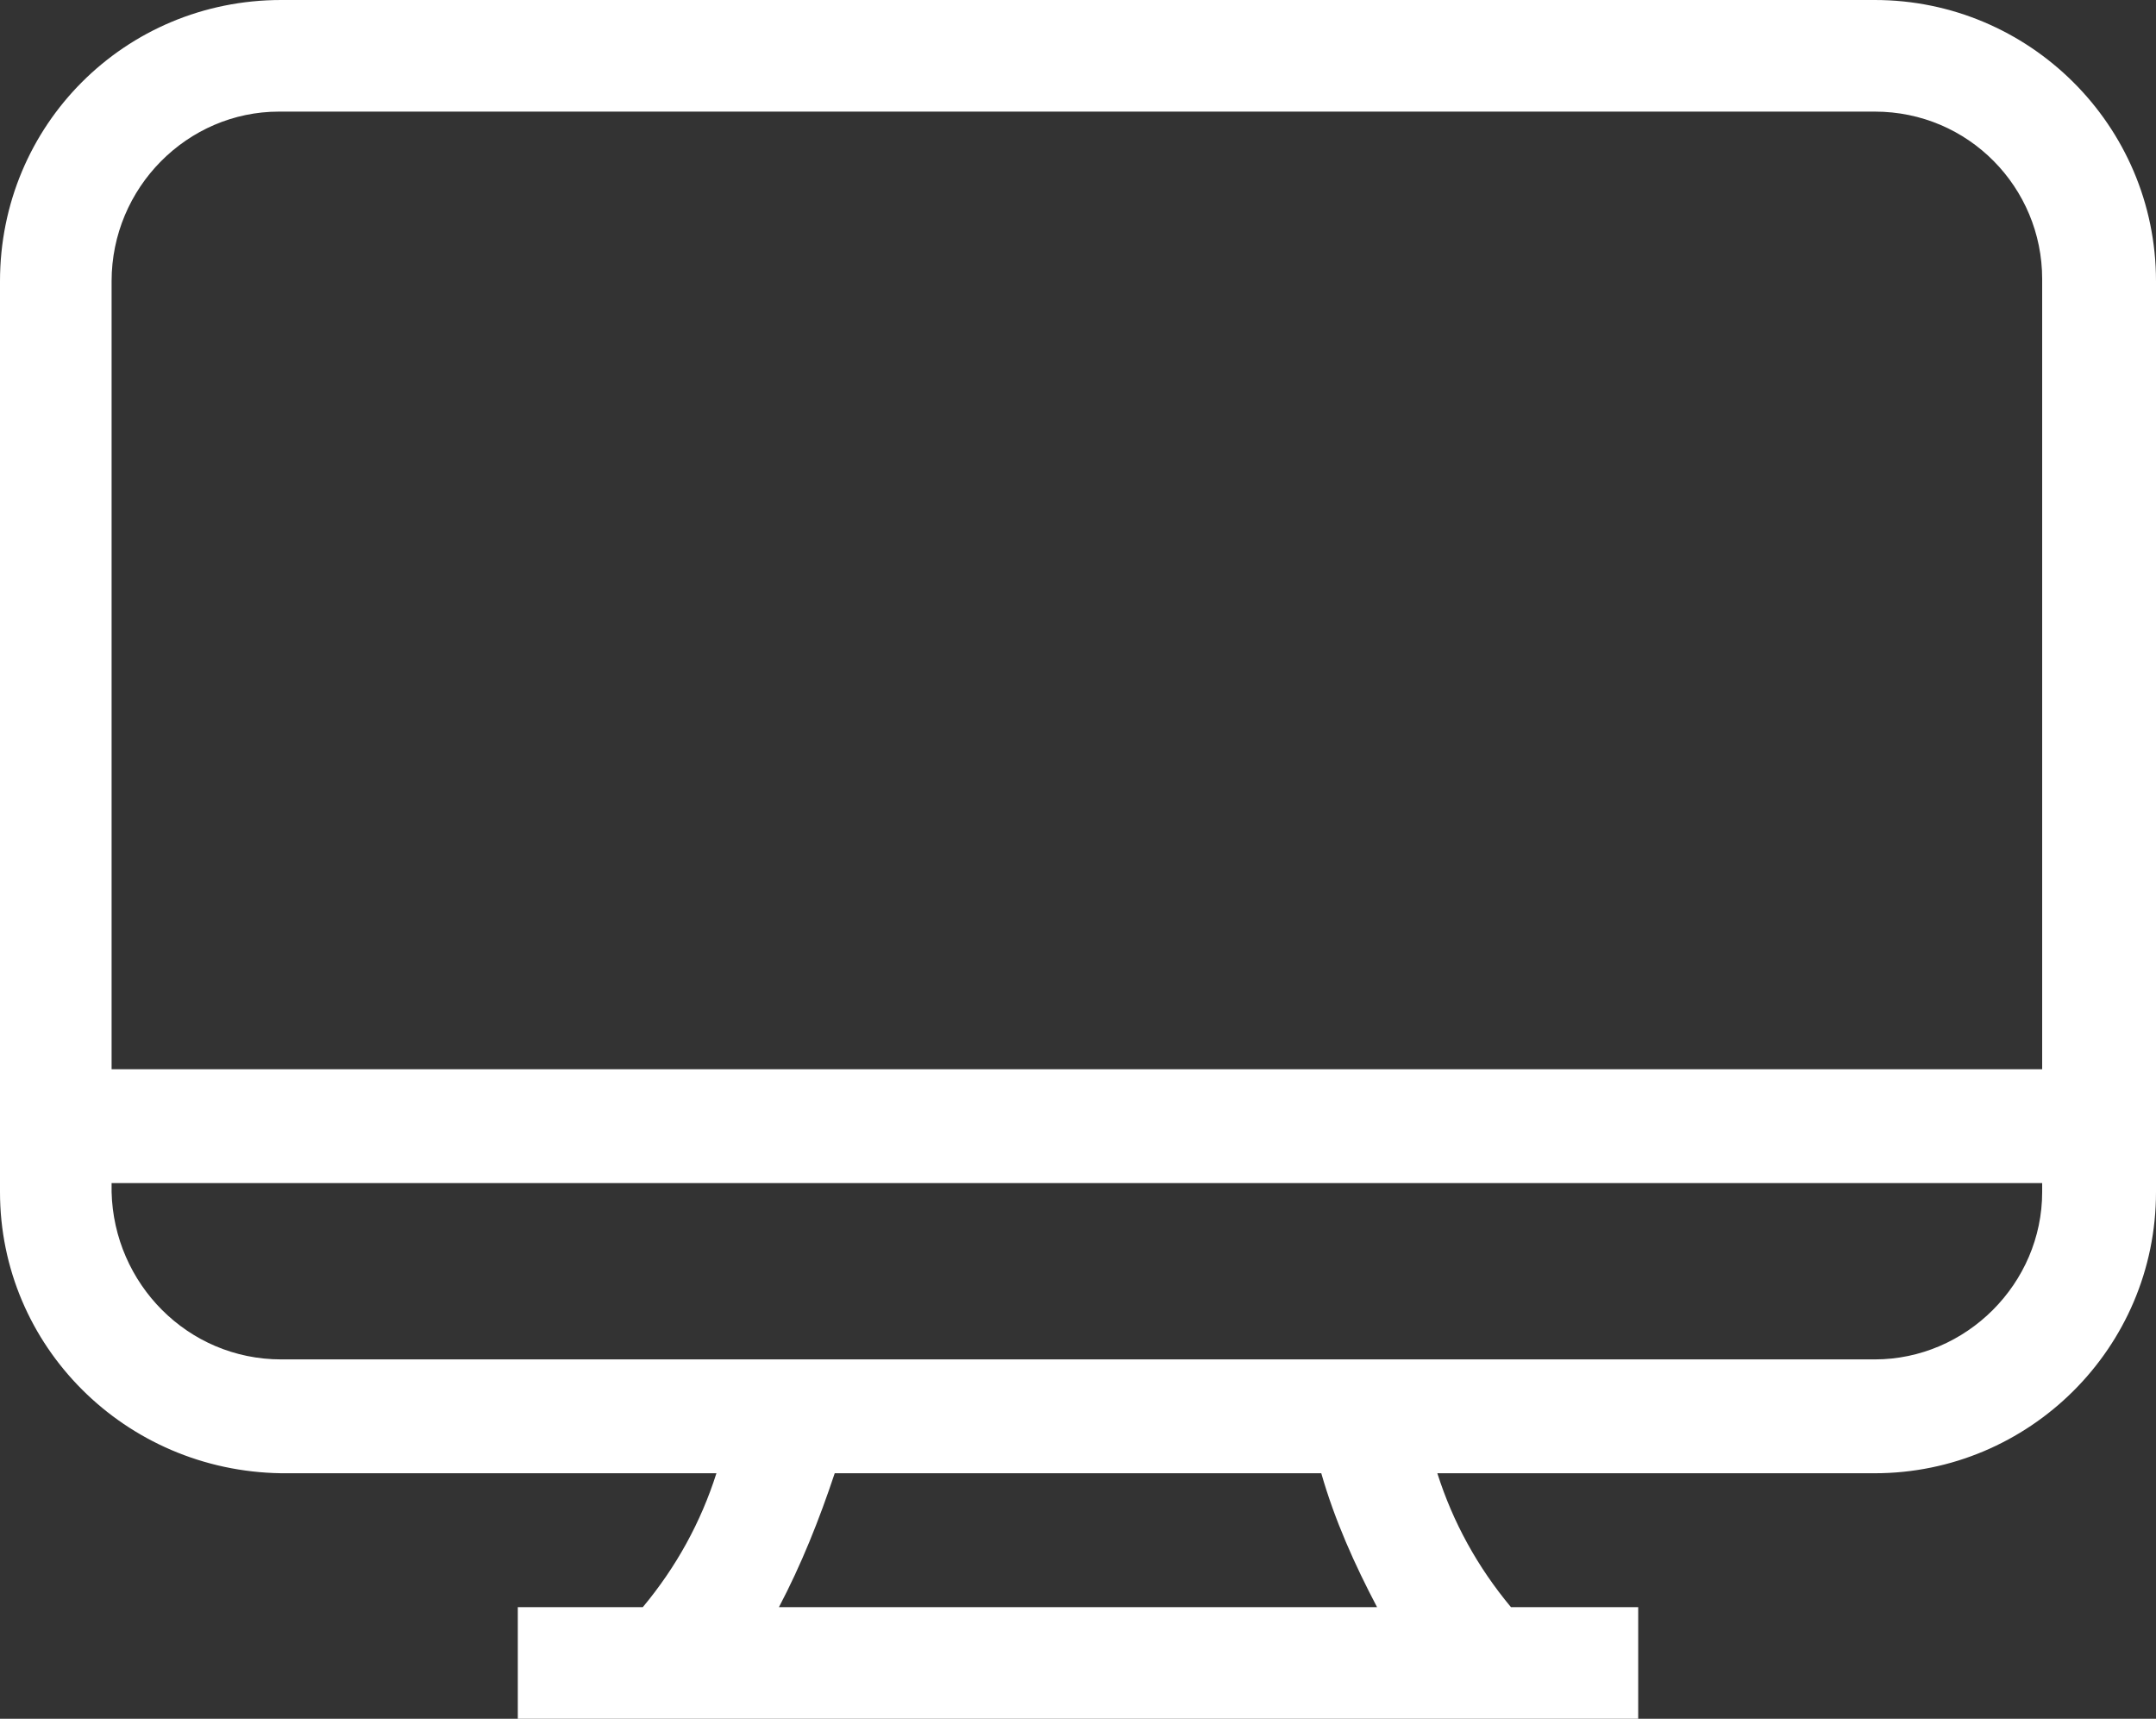 <?xml version="1.0" encoding="utf-8"?>
<!-- Generator: Adobe Illustrator 25.2.1, SVG Export Plug-In . SVG Version: 6.00 Build 0)  -->
<svg version="1.1" id="Camada_1" xmlns="http://www.w3.org/2000/svg" xmlns:xlink="http://www.w3.org/1999/xlink" x="0px" y="0px"
	 viewBox="0 0 96.6 77" style="enable-background:new 0 0 96.6 77;" xml:space="preserve">
<rect x="0" y="0" width="96.6" height="77" fill="#333333" stroke="none"/>
<style type="text/css">
	.st0{fill:#FFFFFF;}
</style>
<g id="Layer_2">
	<g id="Layer_1-2">
		<path class="st0" d="M96.6,12.6C96.6,5.6,90.9,0,84,0H12.6C5.6,0,0,5.6,0,12.6v37.9l0,0v2.9c0,6.9,5.6,12.5,12.6,12.6h19.5
			c-0.7,2.2-1.8,4.2-3.3,6h-5.6v5h50.2V72h-5.7c-1.5-1.8-2.6-3.8-3.3-6H84c6.9,0,12.6-5.6,12.6-12.6c0,0,0,0,0-0.1v-2.9l0,0V12.6z
			 M5,12.6C5,8.4,8.4,5,12.5,5c0,0,0,0,0,0H84c4.2,0,7.5,3.4,7.5,7.5v35.4H5V12.6z M61.7,72H34.9c1-1.9,1.8-3.9,2.5-6h21.8
			C59.8,68.1,60.7,70.1,61.7,72z M91.5,53.4c0,4.1-3.4,7.5-7.5,7.5H12.6c-4.2,0-7.5-3.4-7.6-7.5c0,0,0,0,0,0V53h86.5V53.4z"/>
	</g>
</g>
</svg>
